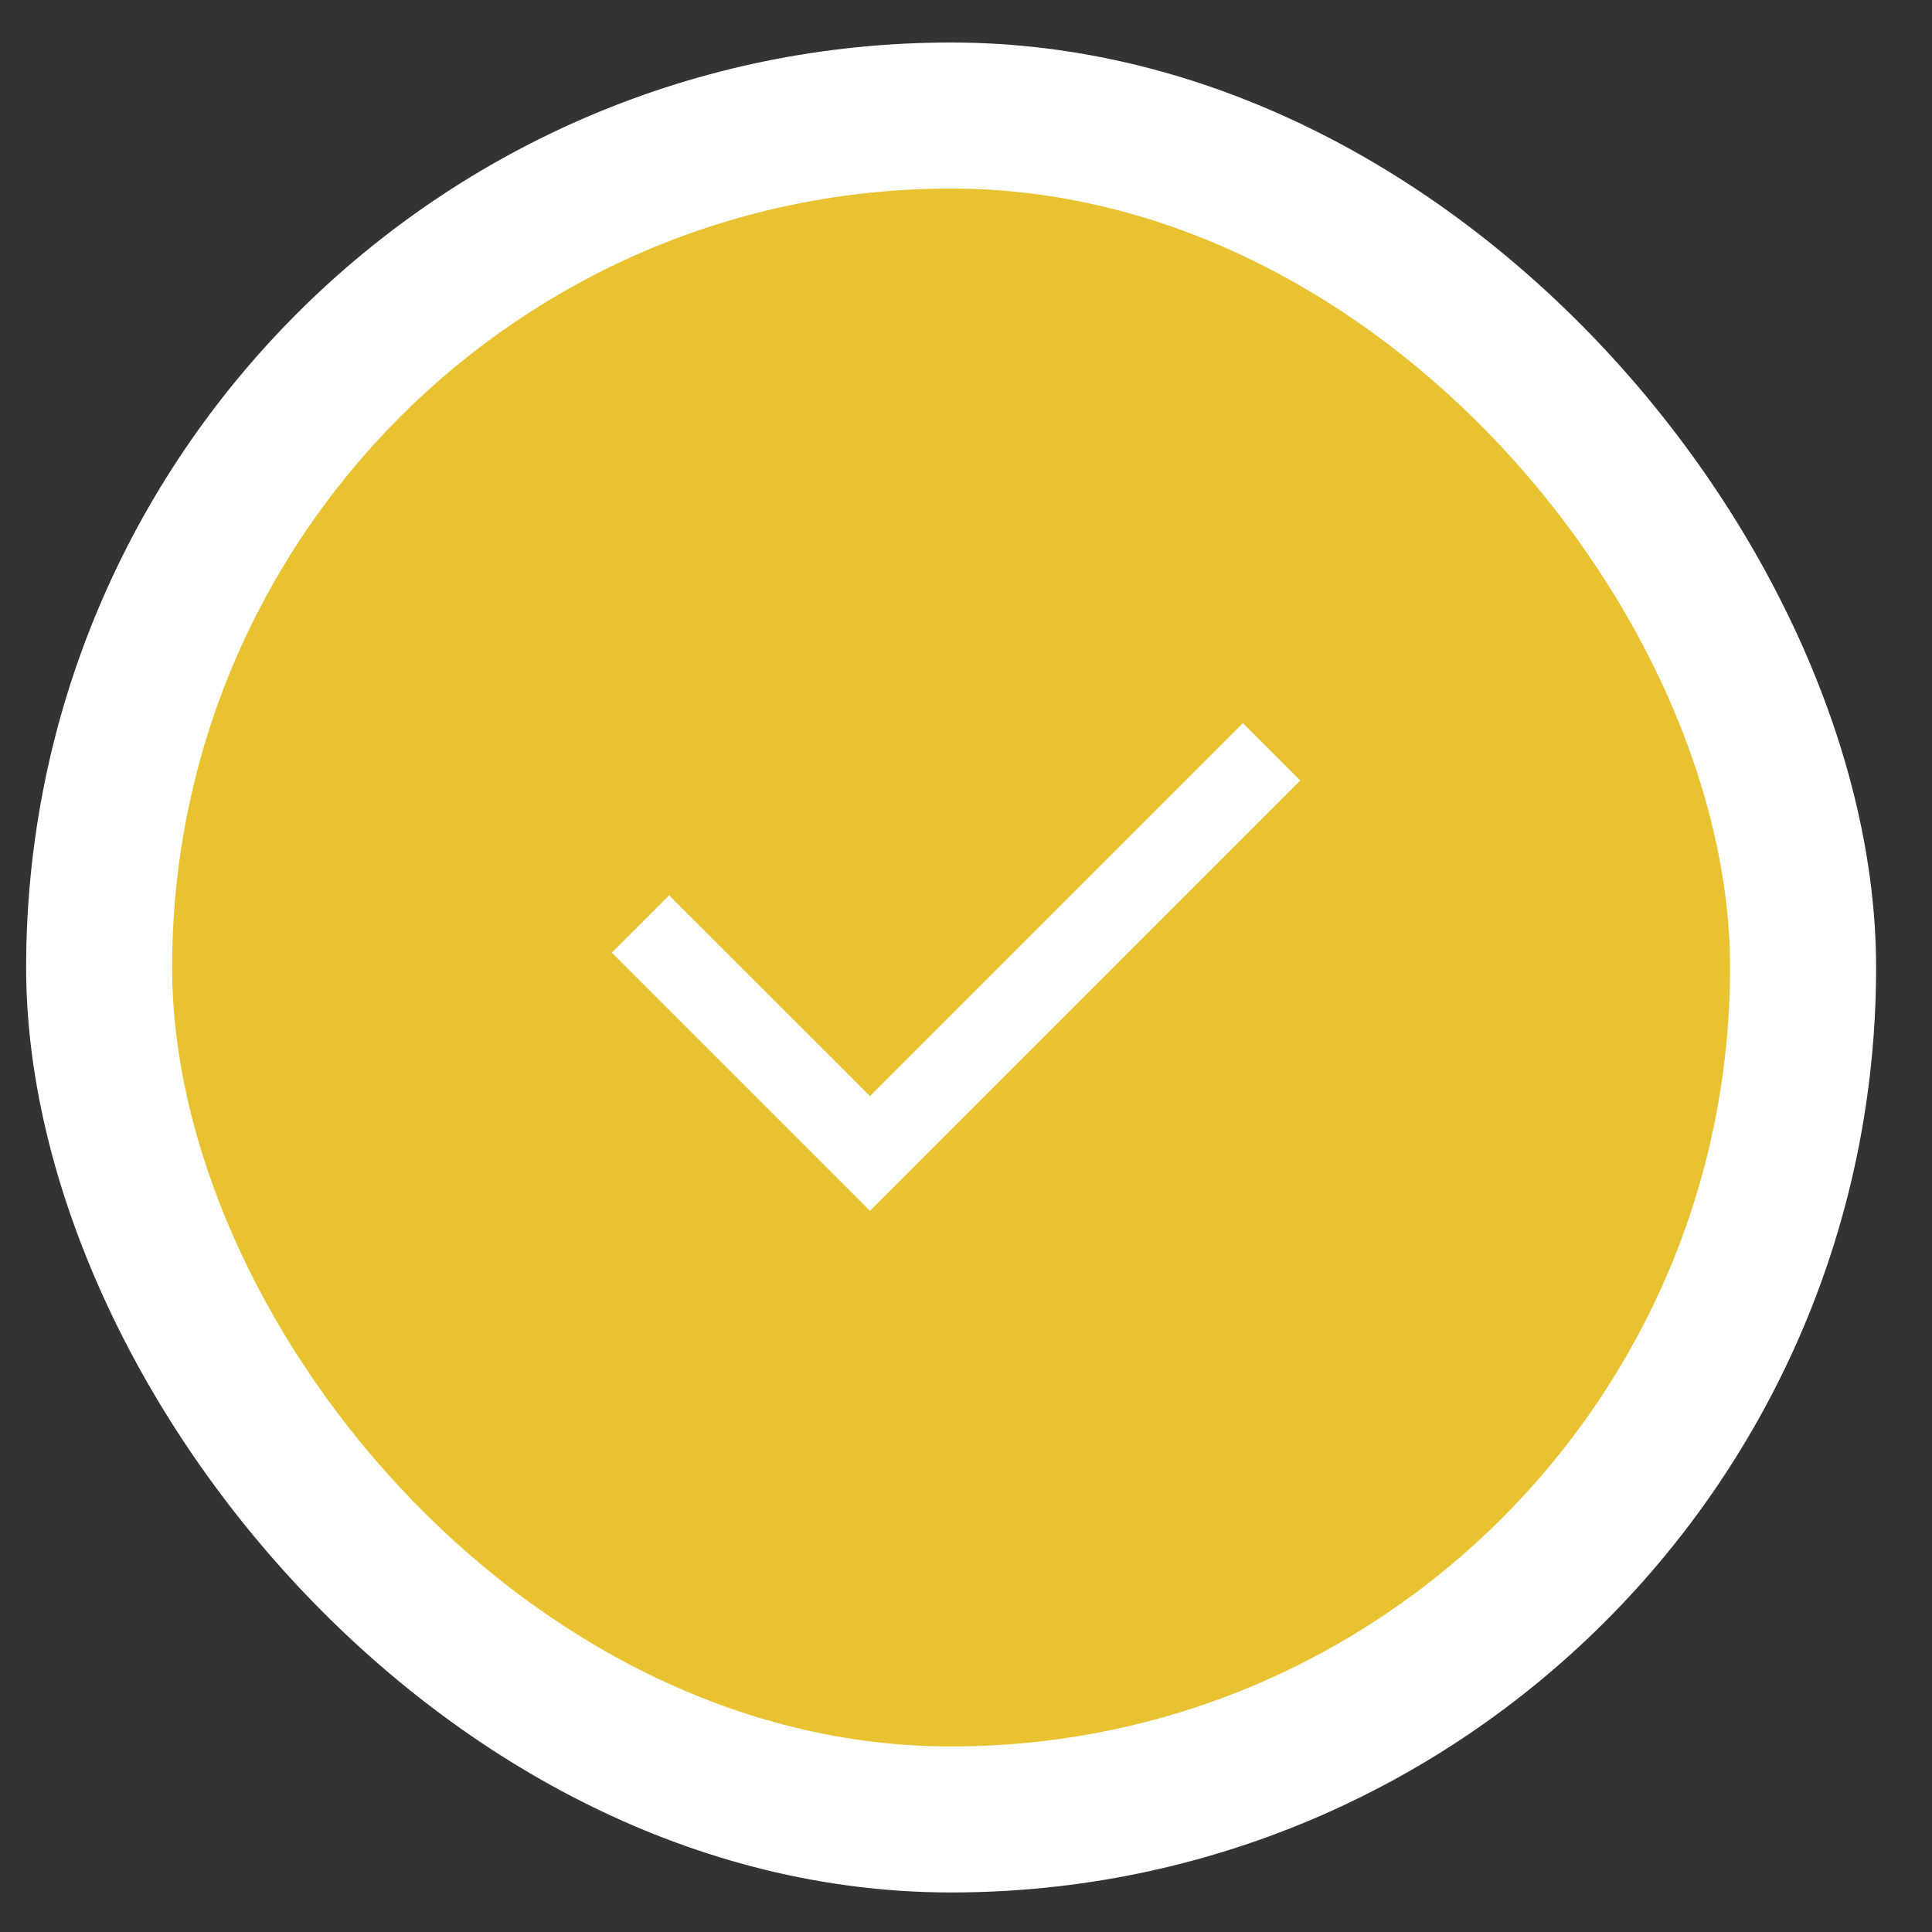 <svg width="30" height="30" viewBox="0 0 30 30" fill="none" xmlns="http://www.w3.org/2000/svg">
<rect x="0" y="0" width="30" height="30" fill="#333333" stroke="none"/>
<rect x="0.406" y="0.66" width="28.726" height="28.726" rx="14.363" fill="white"/>
<rect x="2.673" y="2.928" width="24.191" height="24.191" rx="12.095" fill="#E8C231"/>
<path d="M13.509 17.02L19.299 11.229L20.19 12.12L13.509 18.802L9.5 14.793L10.39 13.902L13.509 17.02Z" fill="white"/>
</svg>
